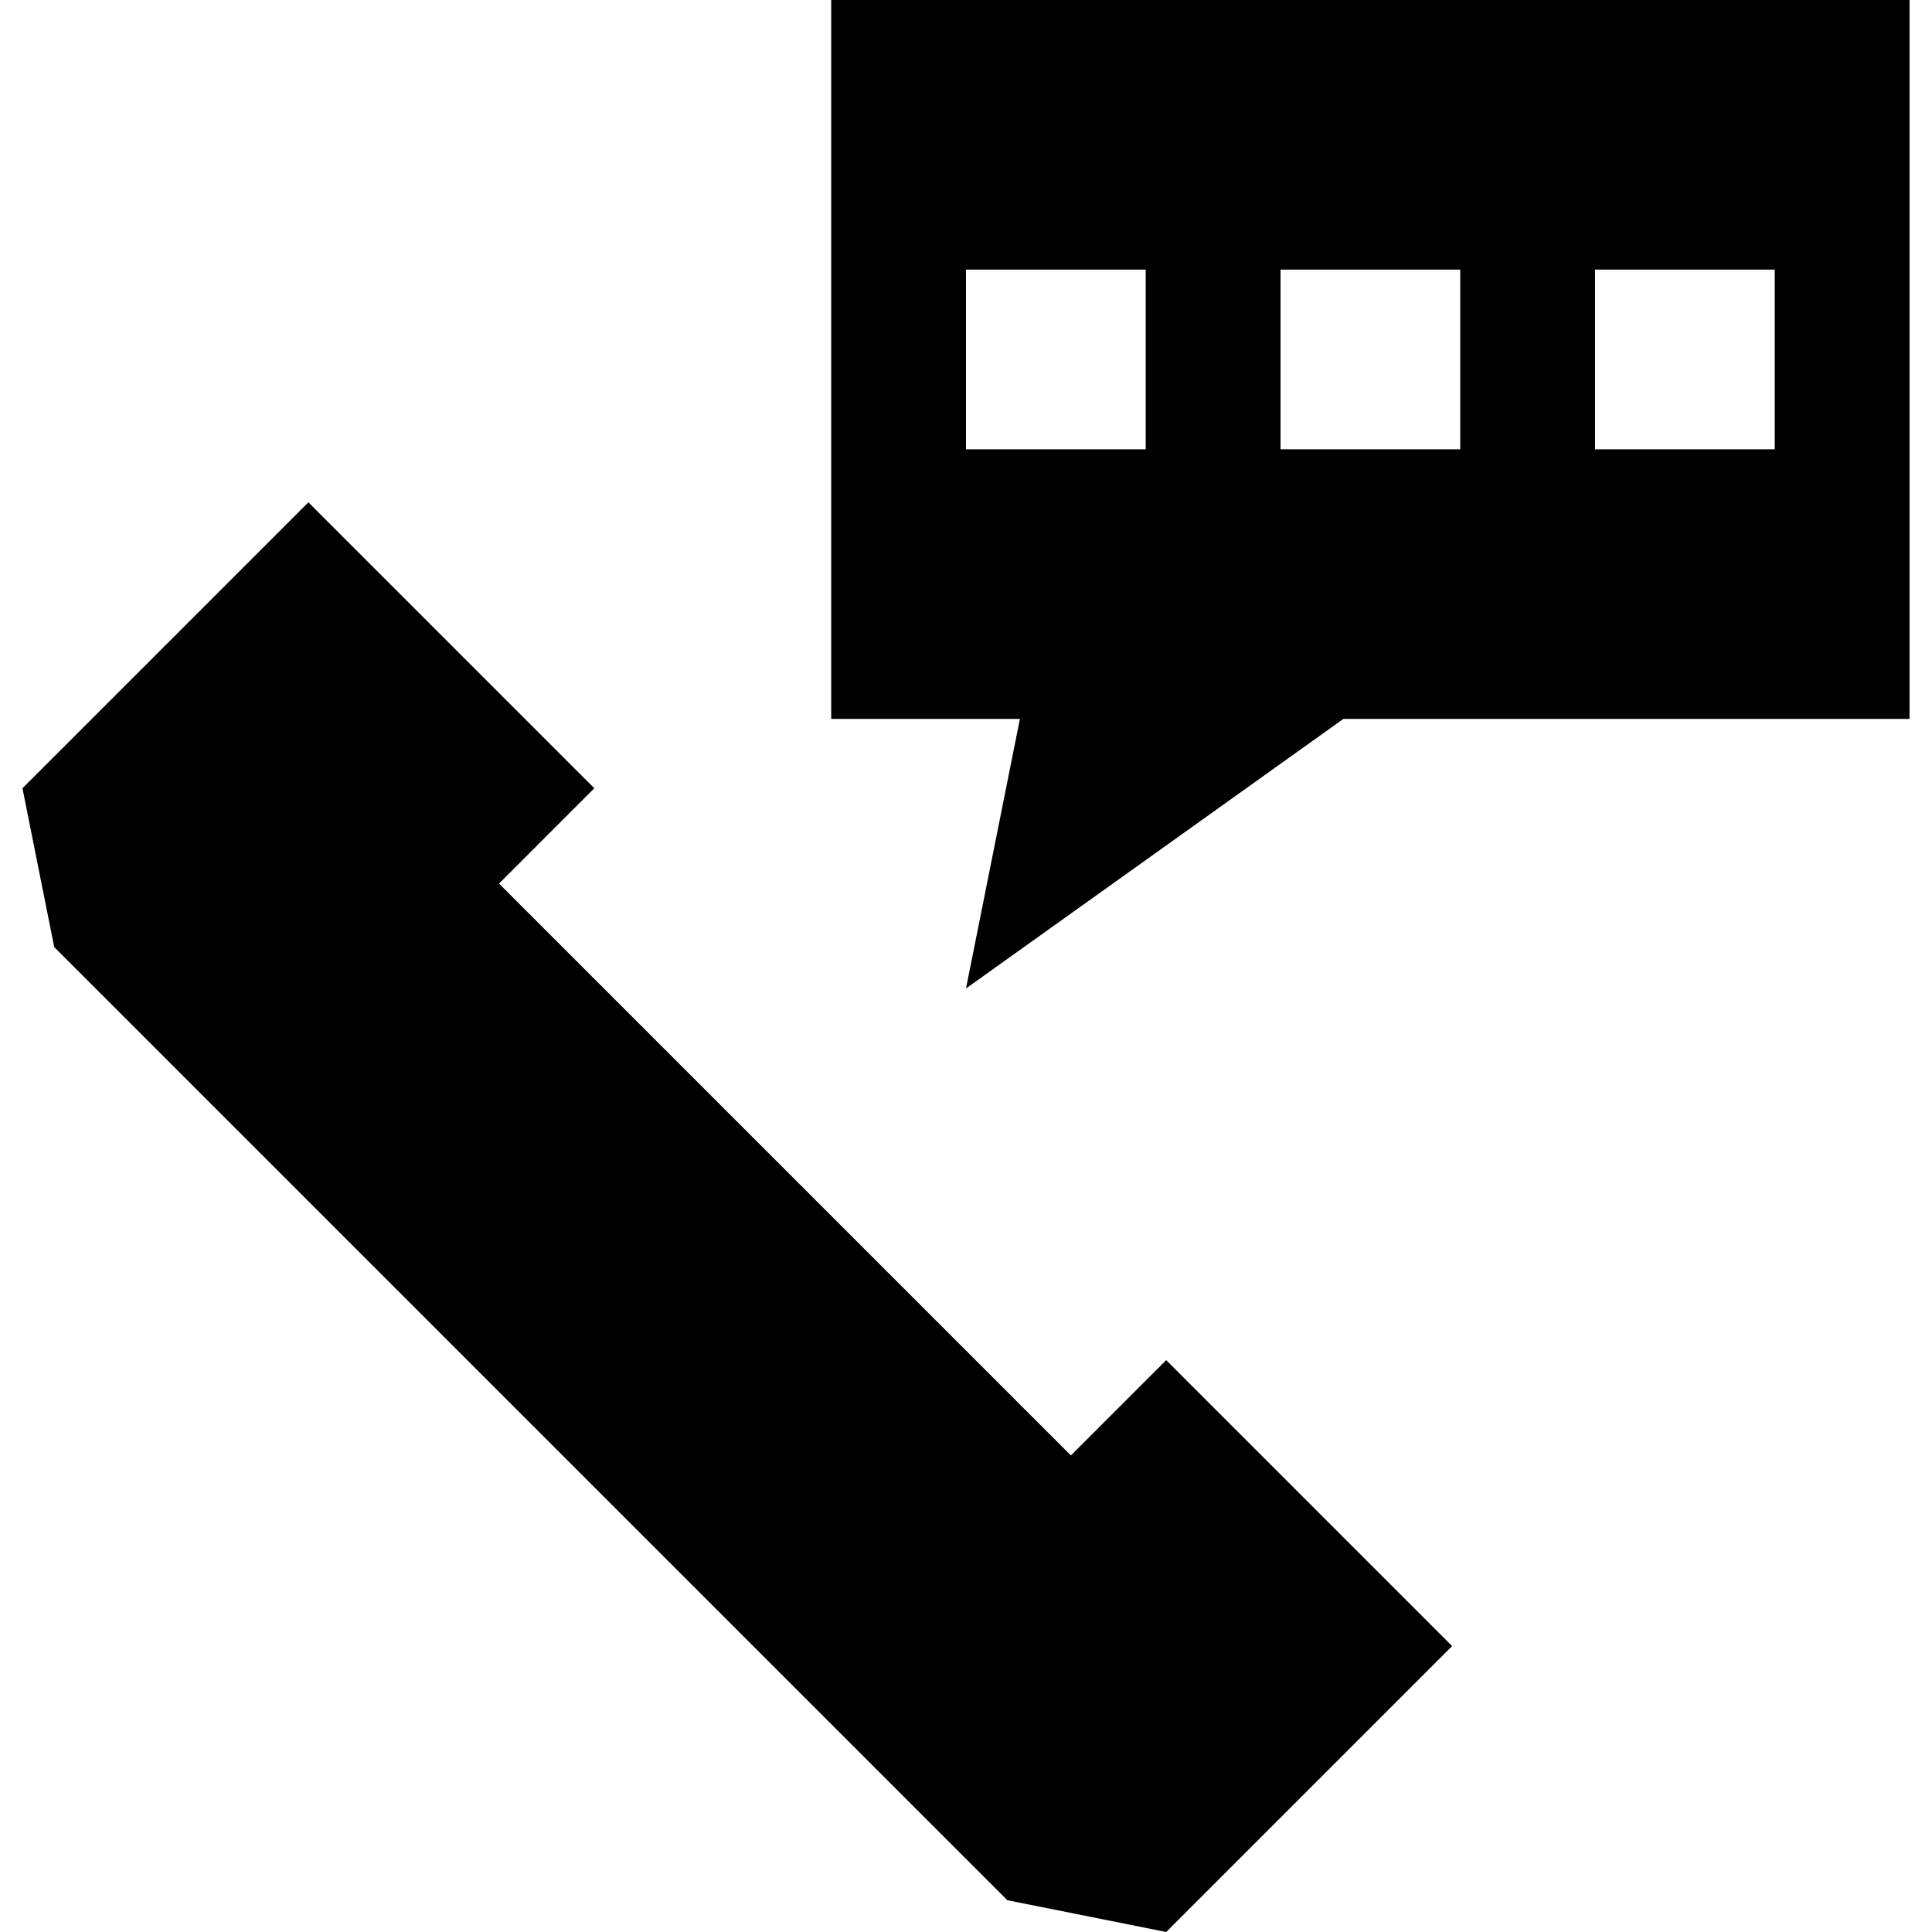 <?xml version="1.0" encoding="iso-8859-1"?>
<!-- Uploaded to: SVG Repo, www.svgrepo.com, Generator: SVG Repo Mixer Tools -->
<svg fill="#000000" height="800px" width="800px" version="1.1" id="Capa_1" xmlns="http://www.w3.org/2000/svg" xmlns:xlink="http://www.w3.org/1999/xlink" 
	 viewBox="0 0 430 430" xml:space="preserve">
<g id="XMLID_34_">
	<polygon id="XMLID_309_" points="259.558,302.721 238.344,323.934 111.065,196.655 132.279,175.441 68.639,111.802 5,175.441 
		12.07,210.797 224.203,422.93 259.558,430 323.197,366.36 	"/>
	<path id="XMLID_311_" d="M185,0v160h42l-12,60l84-60h126V0H185z M215,60h40v40h-40V60z M325,100h-40V60h40V100z M395,100h-40V60h40
		V100z"/>
</g>
</svg>